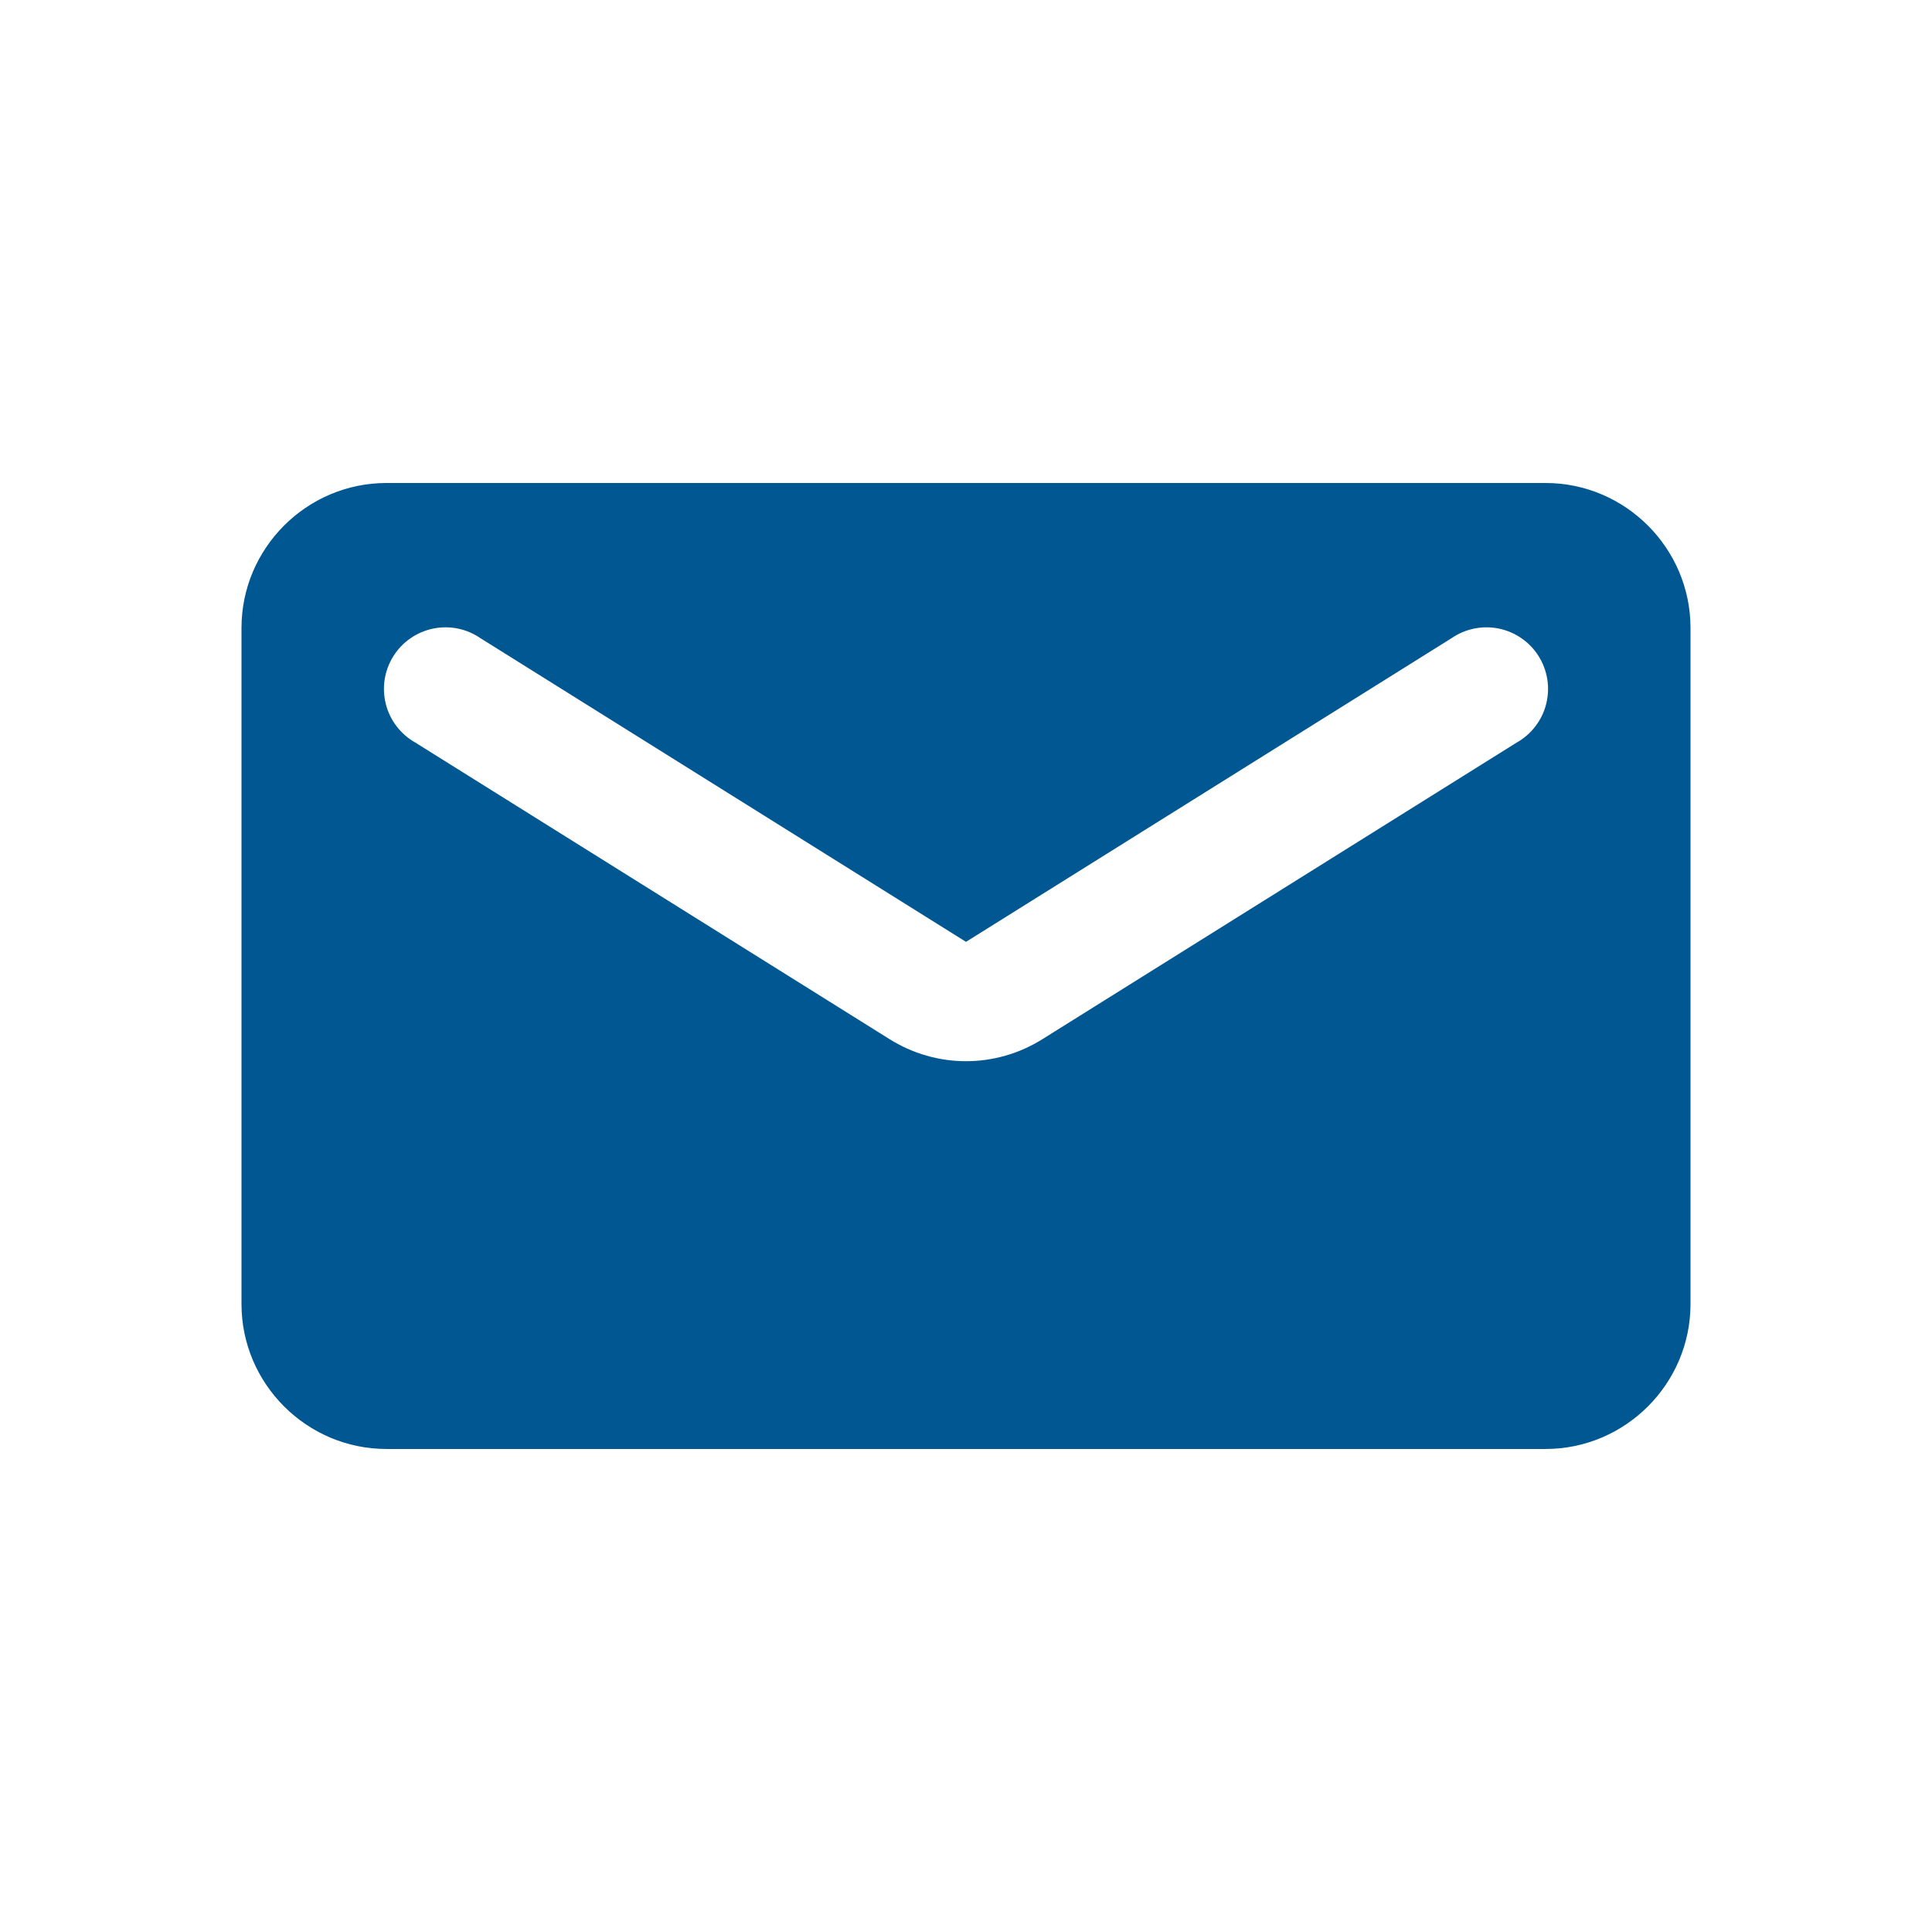 <svg width="84" height="84" viewBox="0 0 84 84" fill="none" xmlns="http://www.w3.org/2000/svg">
    <path d="M67.2 21H16.8C13.335 21 10.5 23.835 10.5 27.3V56.699C10.5 60.164 13.335 62.999 16.8 62.999H67.2C70.665 62.999 73.5 60.164 73.5 56.699V27.3C73.5 23.835 70.665 21 67.2 21ZM65.94 32.287L45.339 45.171C43.291 46.462 40.709 46.462 38.661 45.171L18.06 32.287C17.744 32.11 17.468 31.87 17.247 31.583C17.026 31.296 16.866 30.967 16.777 30.616C16.687 30.265 16.669 29.899 16.725 29.541C16.78 29.184 16.908 28.841 17.1 28.534C17.292 28.226 17.544 27.961 17.842 27.755C18.139 27.548 18.475 27.403 18.83 27.33C19.185 27.257 19.551 27.257 19.906 27.329C20.261 27.401 20.597 27.545 20.895 27.751L42 40.95L63.105 27.751C63.403 27.545 63.739 27.401 64.094 27.329C64.449 27.257 64.815 27.257 65.17 27.33C65.525 27.403 65.861 27.548 66.158 27.755C66.456 27.961 66.708 28.226 66.9 28.534C67.092 28.841 67.219 29.184 67.275 29.541C67.331 29.899 67.313 30.265 67.223 30.616C67.134 30.967 66.974 31.296 66.753 31.583C66.532 31.87 66.256 32.11 65.94 32.287Z" fill="#005792"/>
</svg>
